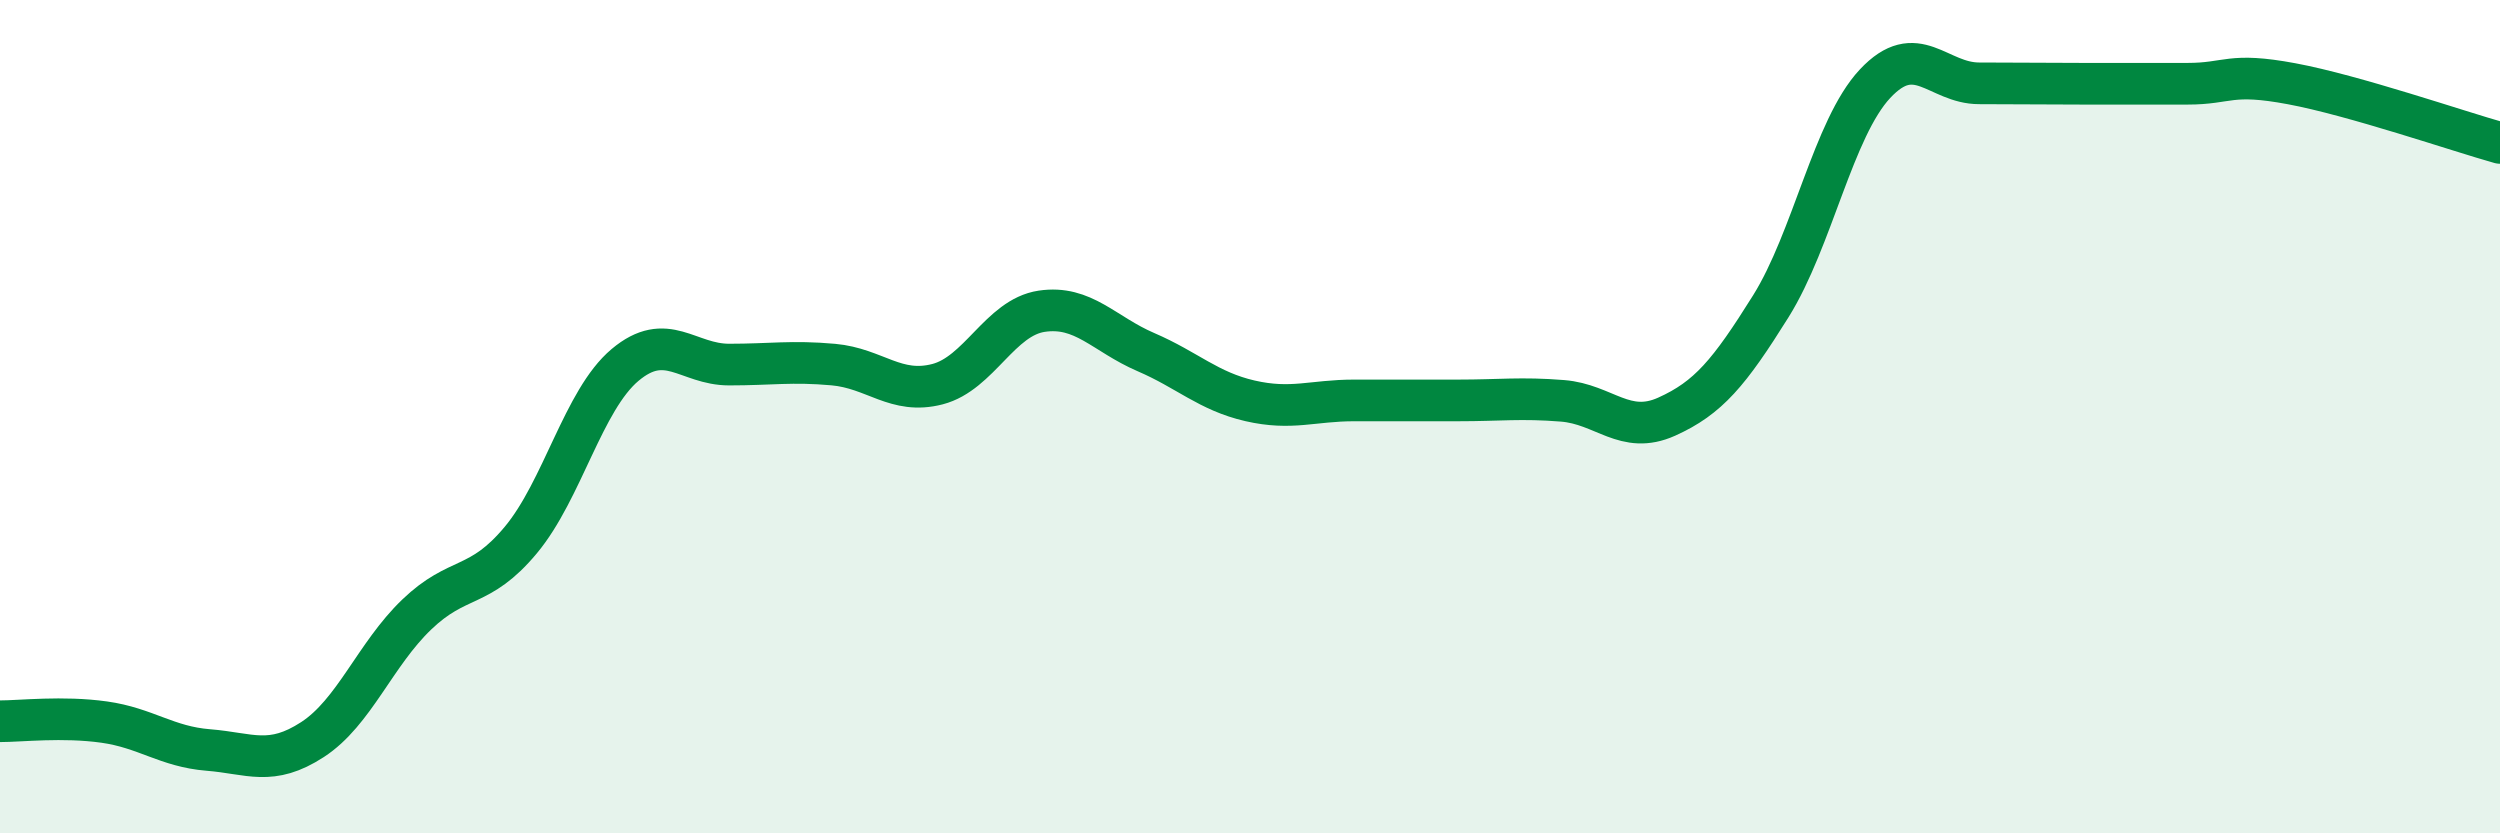 
    <svg width="60" height="20" viewBox="0 0 60 20" xmlns="http://www.w3.org/2000/svg">
      <path
        d="M 0,17.31 C 0.5,17.31 1.5,17.19 2.5,17.33 C 3.5,17.47 4,17.92 5,18 C 6,18.08 6.5,18.4 7.5,17.75 C 8.5,17.1 9,15.71 10,14.75 C 11,13.79 11.5,14.16 12.5,12.96 C 13.5,11.76 14,9.6 15,8.76 C 16,7.92 16.5,8.75 17.5,8.75 C 18.5,8.75 19,8.66 20,8.75 C 21,8.84 21.5,9.48 22.5,9.22 C 23.5,8.96 24,7.62 25,7.47 C 26,7.32 26.5,8.02 27.5,8.45 C 28.5,8.88 29,9.39 30,9.62 C 31,9.85 31.5,9.61 32.5,9.61 C 33.5,9.61 34,9.61 35,9.61 C 36,9.61 36.5,9.54 37.5,9.62 C 38.5,9.7 39,10.45 40,10 C 41,9.55 41.5,8.95 42.5,7.35 C 43.5,5.75 44,3.08 45,2.01 C 46,0.94 46.5,2 47.5,2 C 48.5,2 49,2.01 50,2.01 C 51,2.01 51.5,2.01 52.5,2.01 C 53.5,2.01 53.5,1.73 55,2.01 C 56.5,2.29 59,3.15 60,3.43L60 20L0 20Z"
        fill="#008740"
        opacity="0.1"
        stroke-linecap="round"
        stroke-linejoin="round"
      />
      <path
        d="M 0,17.31 C 0.5,17.31 1.5,17.19 2.5,17.33 C 3.5,17.47 4,17.92 5,18 C 6,18.08 6.5,18.4 7.5,17.75 C 8.5,17.1 9,15.71 10,14.75 C 11,13.79 11.5,14.16 12.5,12.96 C 13.5,11.76 14,9.6 15,8.76 C 16,7.92 16.5,8.75 17.5,8.75 C 18.5,8.75 19,8.66 20,8.75 C 21,8.84 21.5,9.48 22.5,9.22 C 23.5,8.96 24,7.62 25,7.47 C 26,7.32 26.5,8.02 27.5,8.45 C 28.5,8.88 29,9.39 30,9.62 C 31,9.85 31.5,9.61 32.5,9.61 C 33.5,9.61 34,9.61 35,9.61 C 36,9.61 36.5,9.54 37.5,9.62 C 38.5,9.7 39,10.45 40,10 C 41,9.55 41.5,8.95 42.5,7.35 C 43.5,5.75 44,3.08 45,2.01 C 46,0.94 46.5,2 47.5,2 C 48.5,2 49,2.01 50,2.01 C 51,2.01 51.5,2.01 52.5,2.01 C 53.5,2.01 53.5,1.73 55,2.01 C 56.5,2.29 59,3.15 60,3.43"
        stroke="#008740"
        stroke-width="1"
        fill="none"
        stroke-linecap="round"
        stroke-linejoin="round"
      />
    </svg>
  